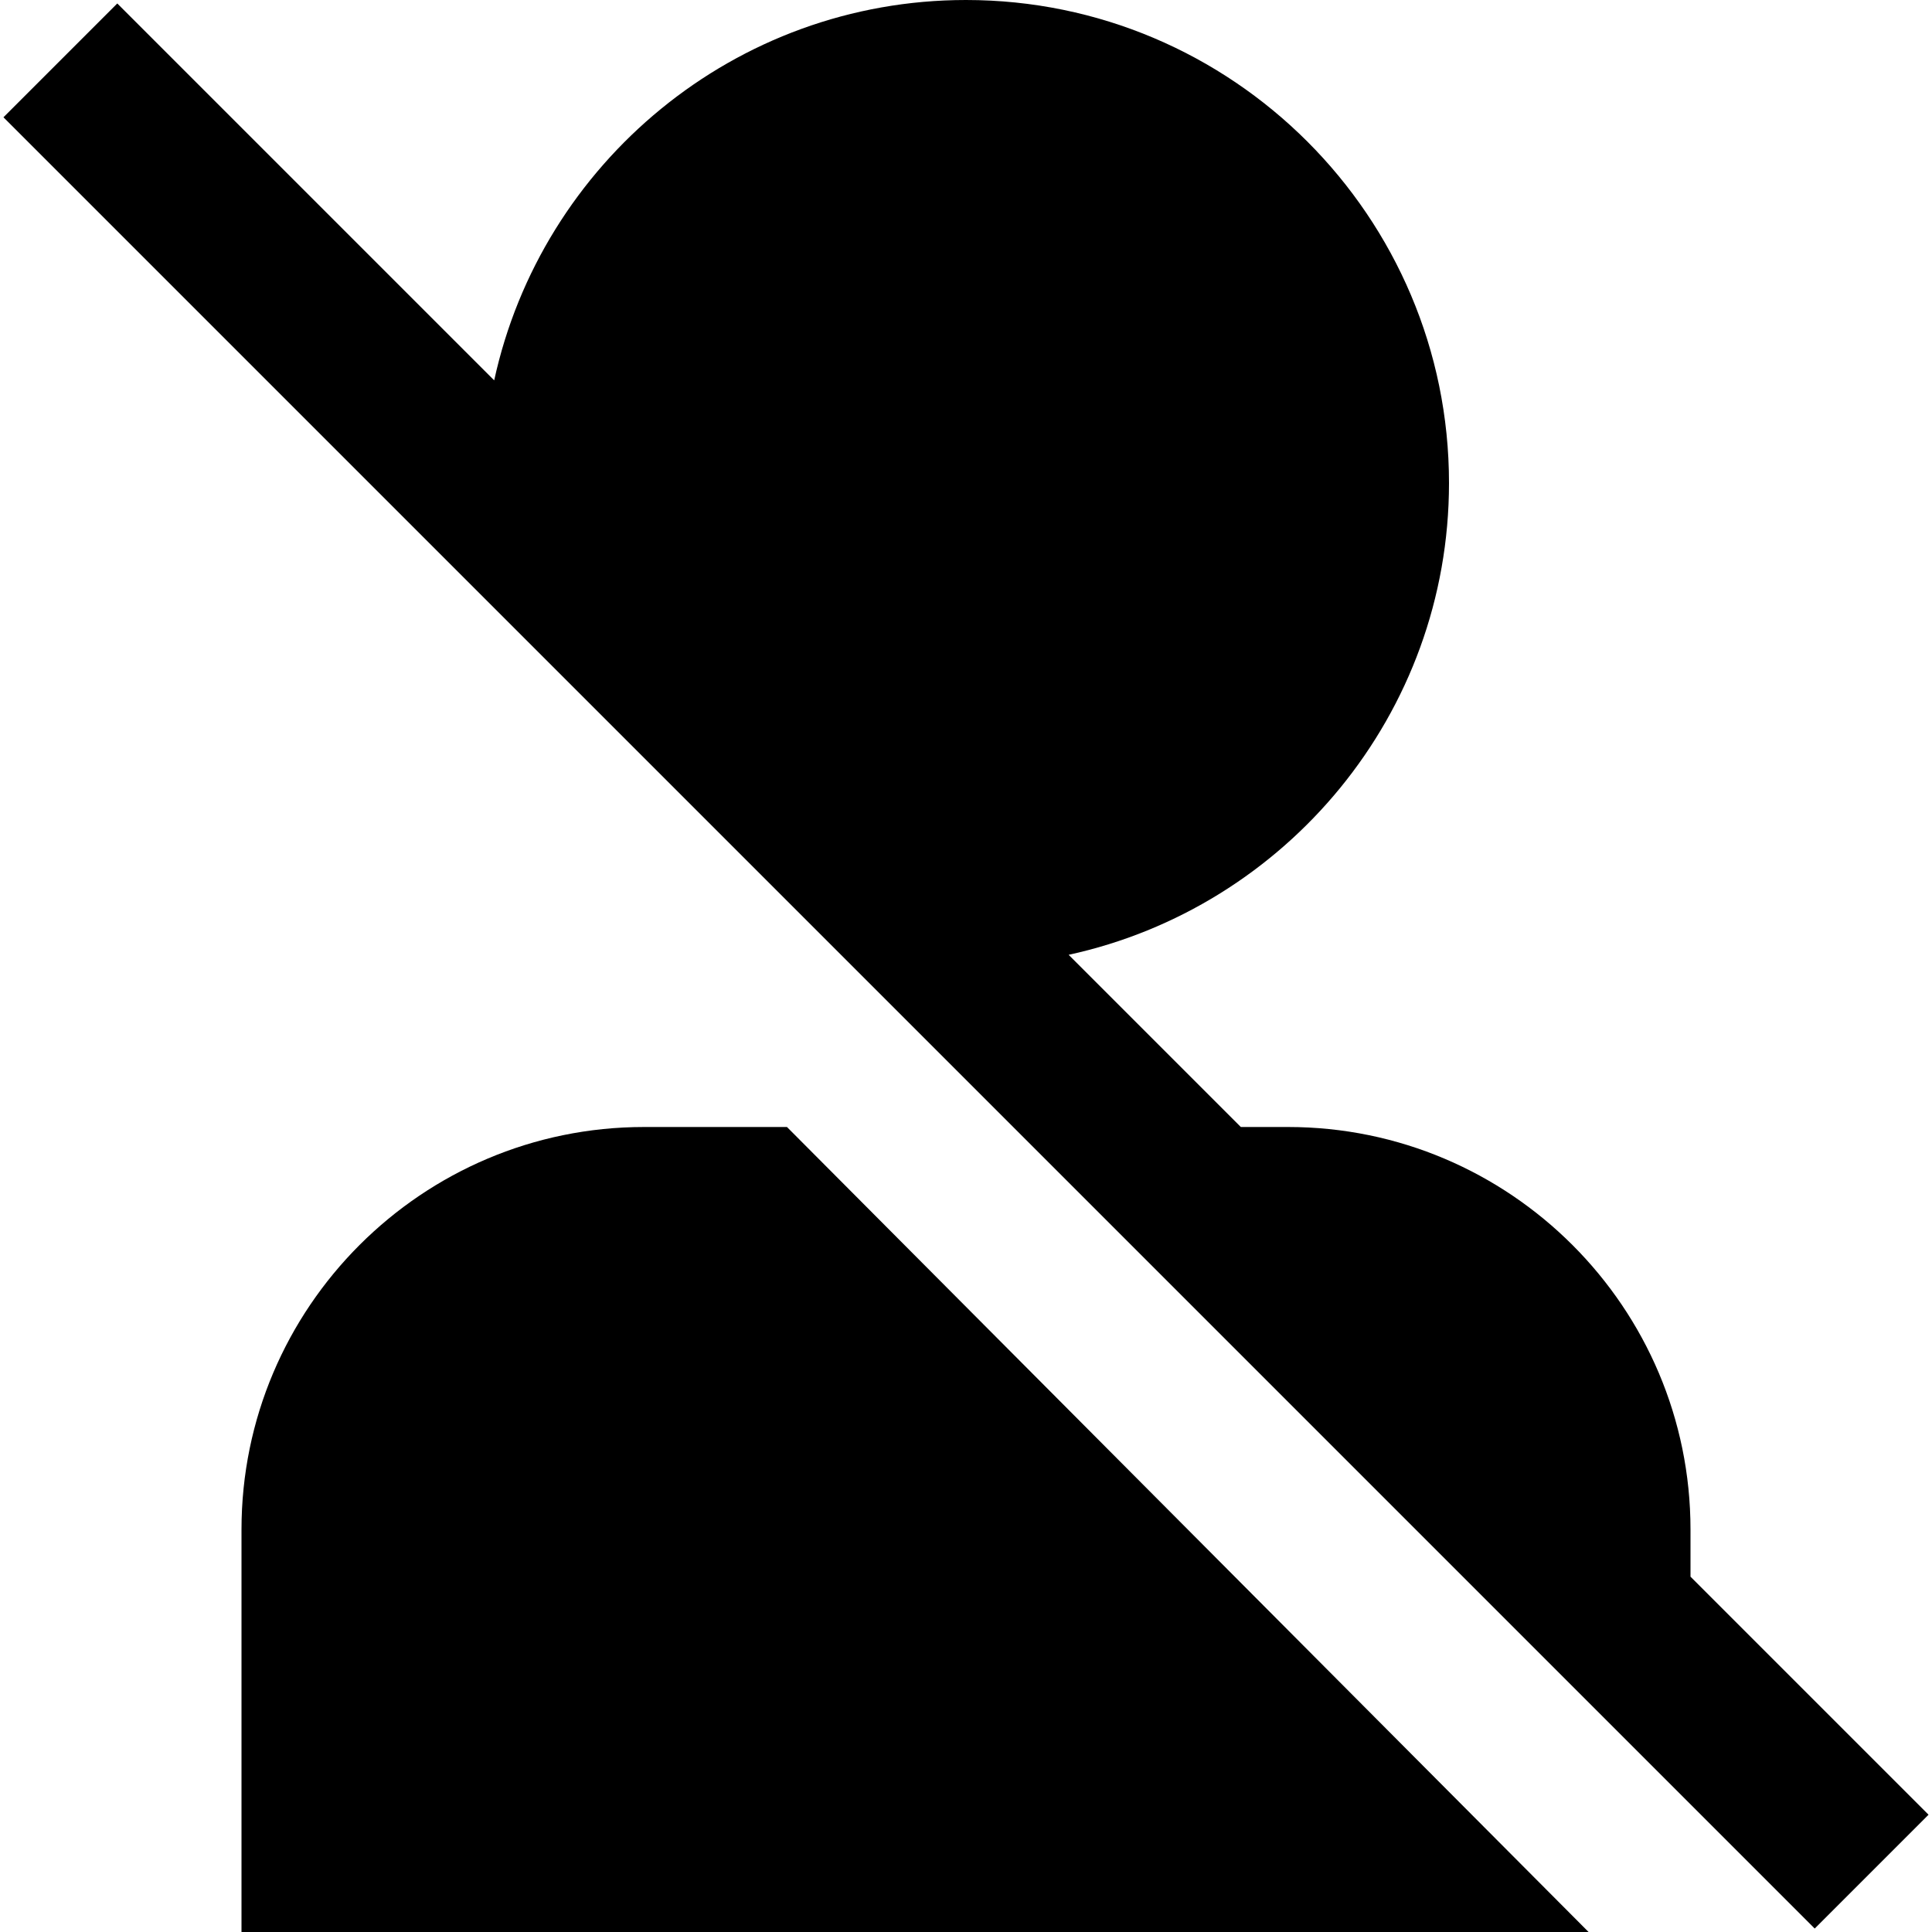 <?xml version="1.0" encoding="UTF-8"?>
<svg xmlns="http://www.w3.org/2000/svg" id="Layer_1" data-name="Layer 1" viewBox="0 0 24 24" width="512" height="512"><path d="M9.776,14l9.958,10H3v-5c0-2.757,2.243-5,5-5h1.776Zm14.181,8.543l-1.414,1.414L.043,1.457,1.457,.043,6.139,4.725C6.726,2.028,9.129,0,12,0c3.309,0,6,2.691,6,6,0,2.871-2.028,5.274-4.725,5.861l2.139,2.139h.586c2.757,0,5,2.243,5,5v.586l2.957,2.957Z"/></svg>
